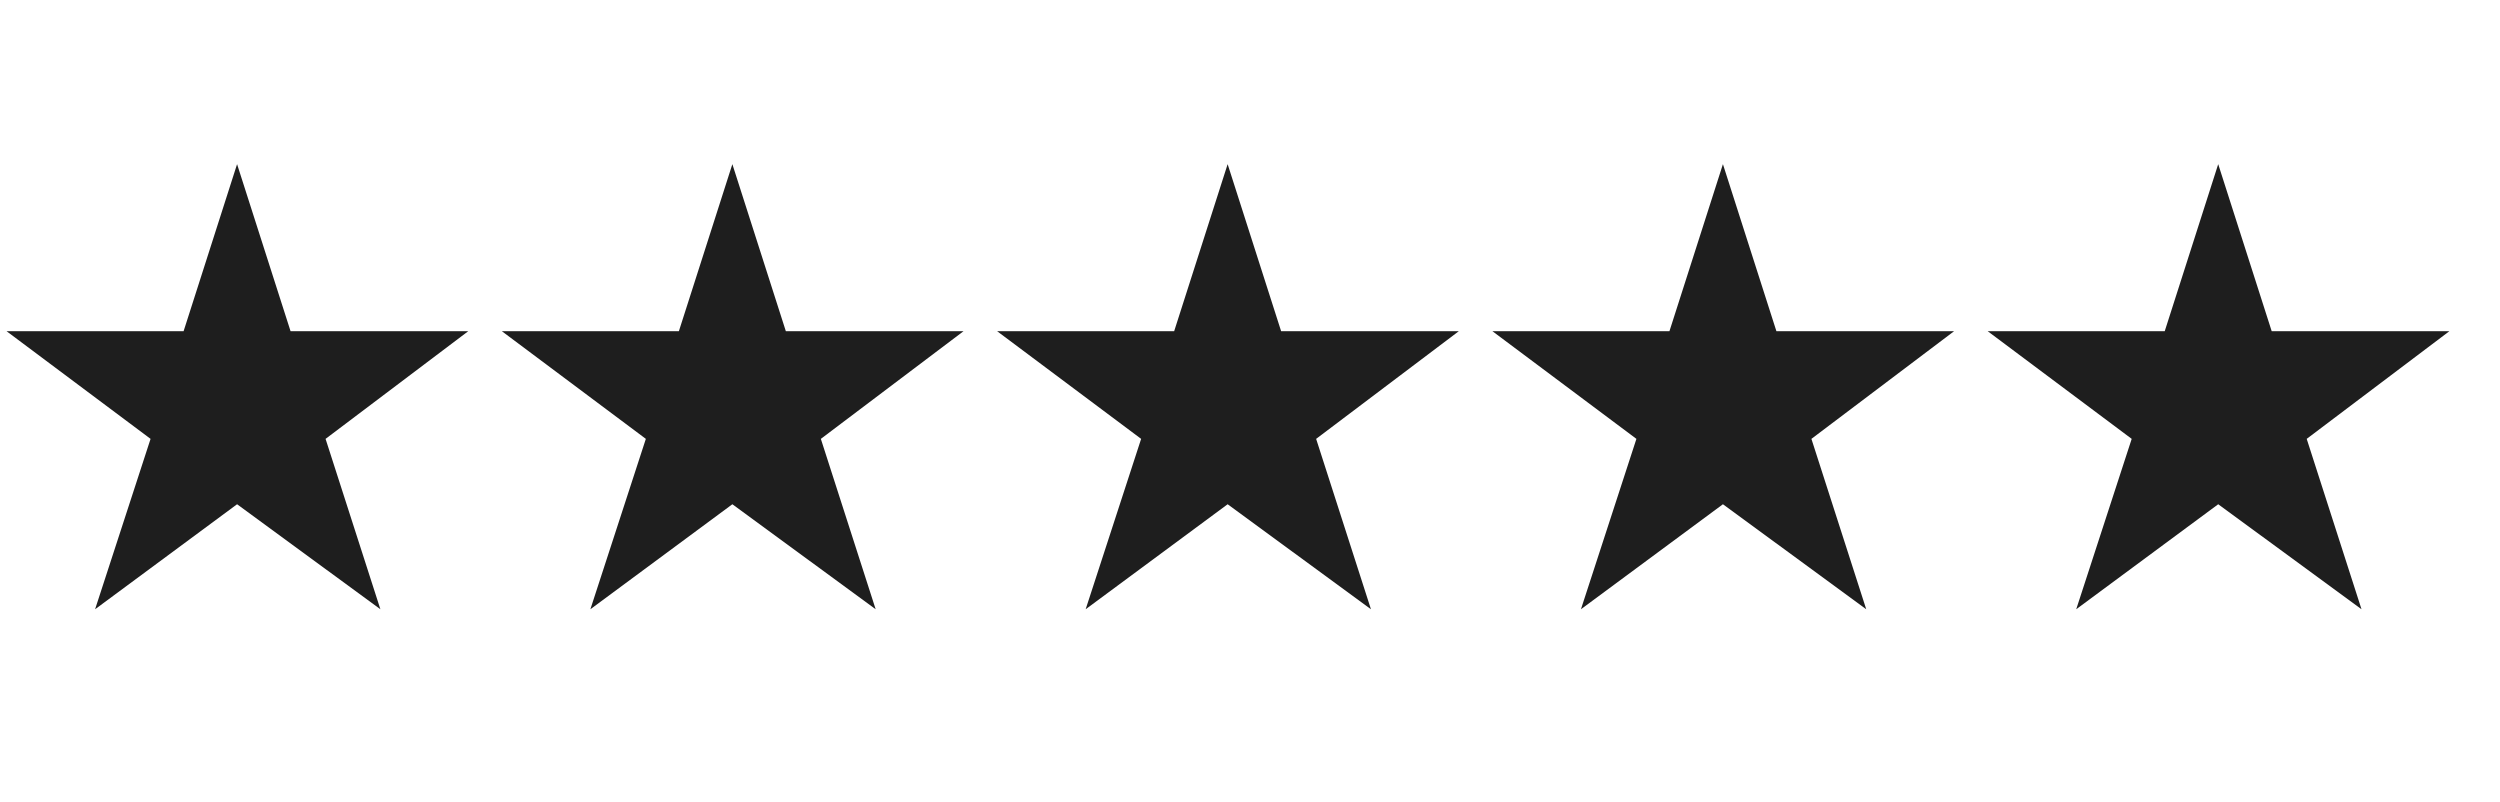 <?xml version="1.0" encoding="UTF-8"?>
<svg width="53px" height="17px" viewBox="0 0 53 17" version="1.1" xmlns="http://www.w3.org/2000/svg" xmlns:xlink="http://www.w3.org/1999/xlink" aria-labelledby="svgTitle svgDesc" role="img">
    <title id="svgTitle">Five Star Rating</title>
    <desc id="svgDesc">Five Star Rating</desc>
    <g id="Five-Star-Rating" stroke="none" stroke-width="1" fill="none" fill-rule="evenodd">
        <path d="M8.064,12.916 L6.902,9.304 L9.926,7.022 L6.16,7.022 L5.026,3.48 L3.892,7.022 L0.14,7.022 L3.192,9.304 L2.016,12.916 L5.026,10.69 L8.064,12.916 Z M18.564,12.916 L17.402,9.304 L20.426,7.022 L16.66,7.022 L15.526,3.48 L14.392,7.022 L10.64,7.022 L13.692,9.304 L12.516,12.916 L15.526,10.69 L18.564,12.916 Z M29.064,12.916 L27.902,9.304 L30.926,7.022 L27.16,7.022 L26.026,3.48 L24.892,7.022 L21.14,7.022 L24.192,9.304 L23.016,12.916 L26.026,10.69 L29.064,12.916 Z M39.564,12.916 L38.402,9.304 L41.426,7.022 L37.66,7.022 L36.526,3.48 L35.392,7.022 L31.64,7.022 L34.692,9.304 L33.516,12.916 L36.526,10.69 L39.564,12.916 Z M50.064,12.916 L48.902,9.304 L51.926,7.022 L48.16,7.022 L47.026,3.48 L45.892,7.022 L42.14,7.022 L45.192,9.304 L44.016,12.916 L47.026,10.69 L50.064,12.916 Z" id="QQQQQ" fill="#1E1E1E" fill-rule="nonzero"></path>
    </g>
</svg>